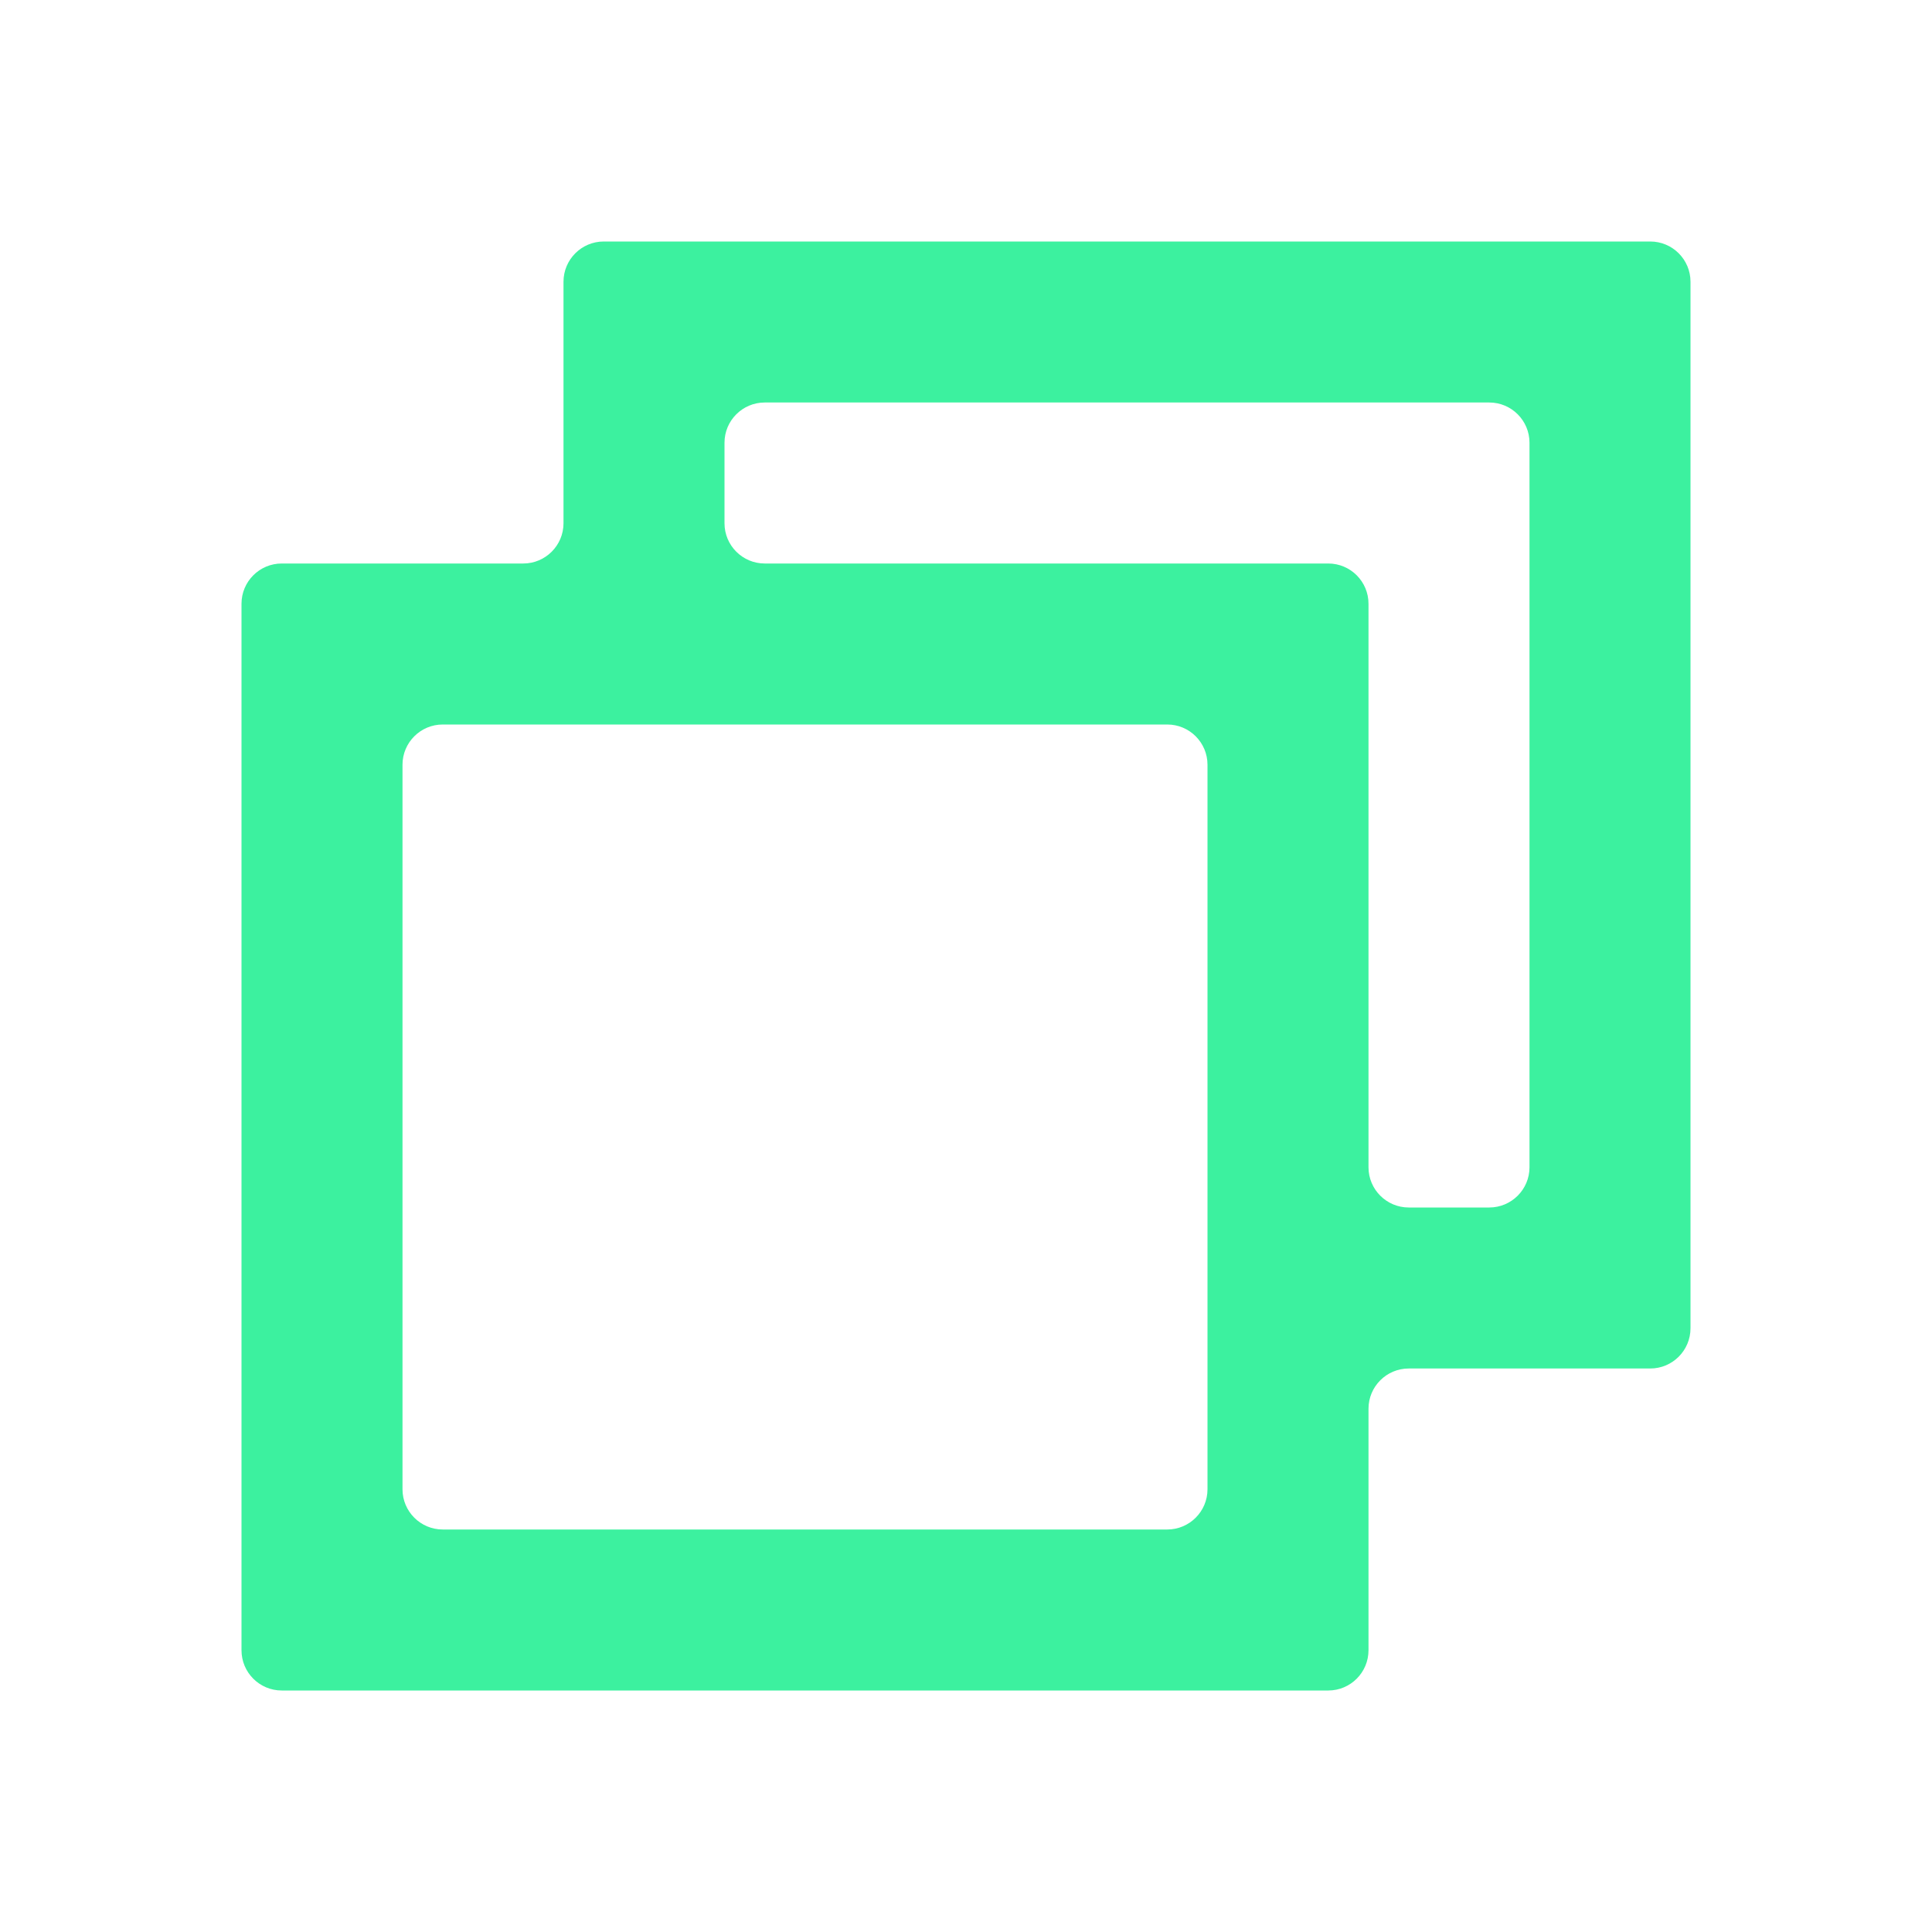 <svg width="24" height="24" viewBox="0 0 24 24" fill="none" xmlns="http://www.w3.org/2000/svg">
<path fill-rule="evenodd" clip-rule="evenodd" d="M9 3H7.5C7.224 3 7 3.224 7 3.5V6.5C7 6.776 6.776 7 6.5 7L3.5 7C3.224 7 3 7.224 3 7.5V8V9V19V20.5C3 20.776 3.224 21 3.5 21H5H15H16.5C16.776 21 17 20.776 17 20.5V17.5C17 17.224 17.224 17 17.5 17H20.5C20.776 17 21 16.776 21 16.5V15V5V3.5C21 3.224 20.776 3 20.5 3H19H9ZM9.5 5C9.224 5 9 5.224 9 5.5L9 6.5C9 6.776 9.224 7 9.5 7L16.5 7C16.776 7 17 7.224 17 7.5V8V9V14.5C17 14.776 17.224 15 17.5 15L18.5 15C18.776 15 19 14.776 19 14.5V5.5C19 5.224 18.776 5 18.5 5L9.5 5ZM5.5 19C5.224 19 5 18.776 5 18.5V9.5C5 9.224 5.224 9 5.5 9H7H9L14.5 9C14.776 9 15 9.224 15 9.5V15V17V18.5C15 18.776 14.776 19 14.5 19L5.5 19Z" fill="#3CF19F"/>
</svg>
